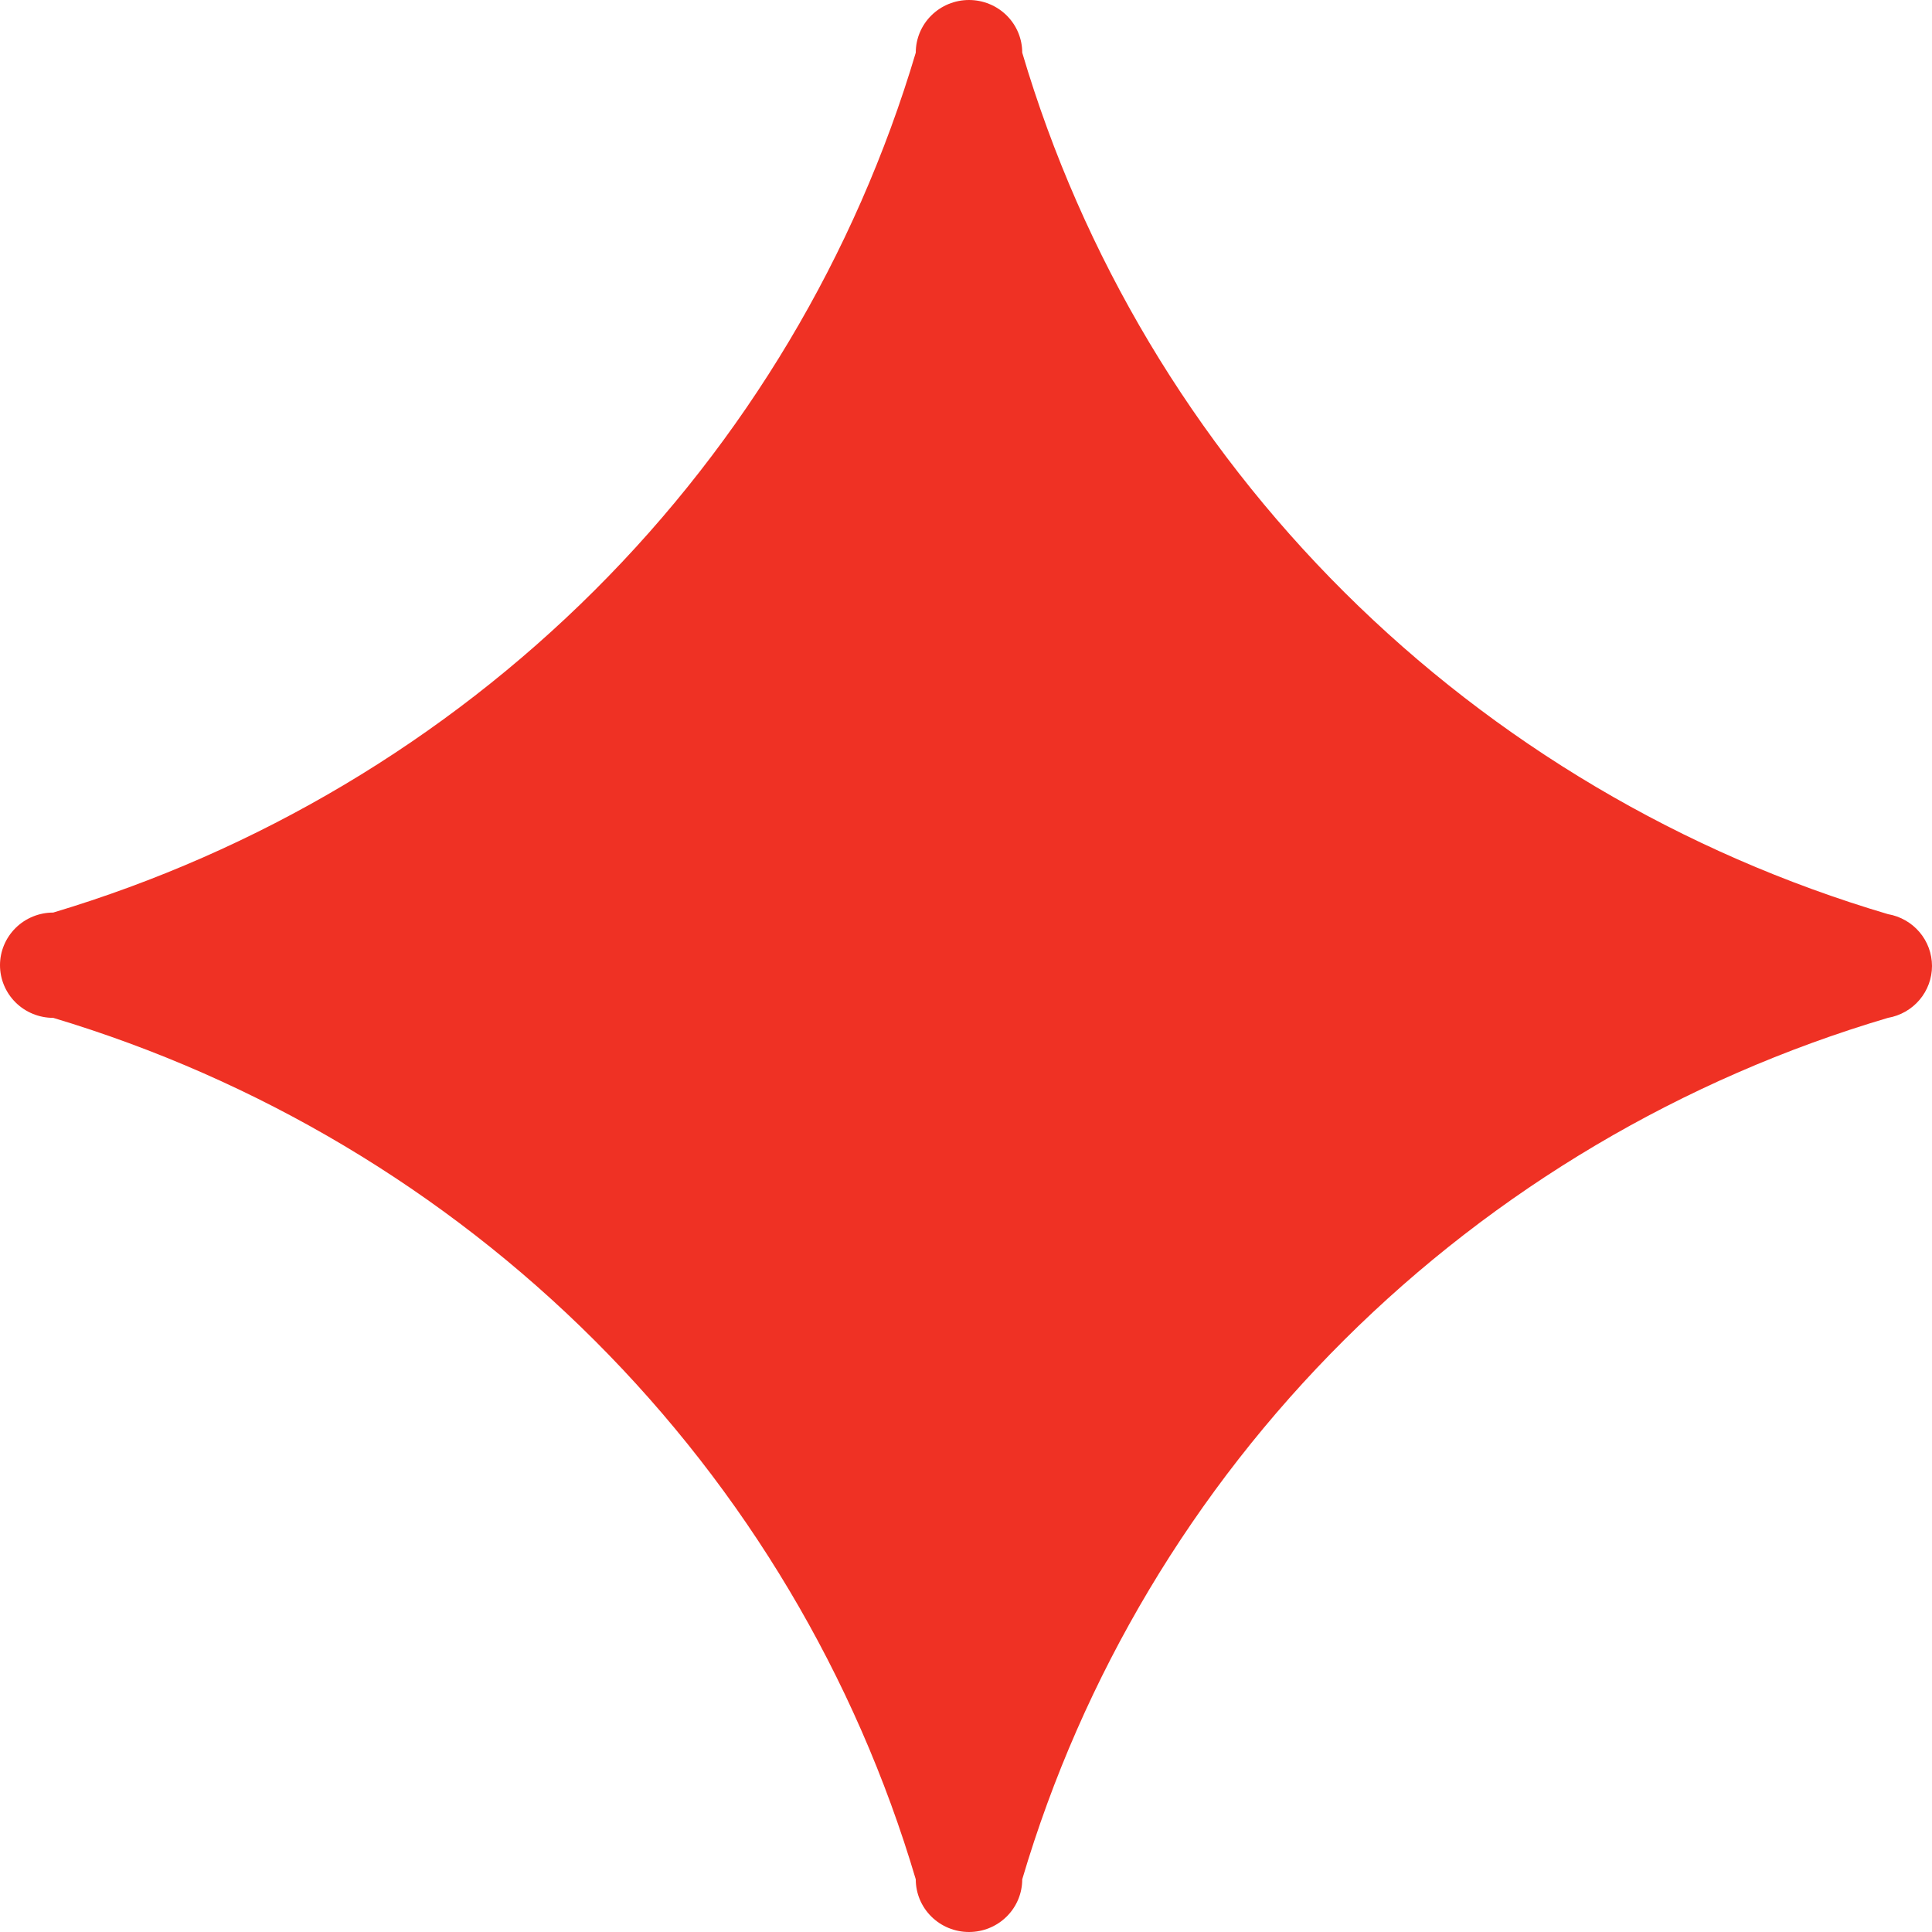 <?xml version="1.0" encoding="UTF-8"?> <svg xmlns="http://www.w3.org/2000/svg" width="77" height="77" viewBox="0 0 77 77" fill="none"> <path d="M75.244 40.567C67.054 42.99 59.607 47.4 53.58 53.397C47.554 59.394 43.141 66.786 40.741 74.901C40.741 75.458 40.518 75.992 40.12 76.385C39.722 76.779 39.182 77 38.619 77C38.057 77 37.517 76.779 37.119 76.385C36.721 75.992 36.498 75.458 36.498 74.901C34.103 66.804 29.706 59.425 23.705 53.43C17.703 47.435 10.285 43.015 2.122 40.567C1.559 40.567 1.019 40.346 0.622 39.953C0.224 39.559 0 39.025 0 38.468C0 37.912 0.224 37.378 0.622 36.984C1.019 36.591 1.559 36.37 2.122 36.37C10.278 33.928 17.691 29.517 23.692 23.534C29.693 17.551 34.094 10.184 36.498 2.099C36.498 1.542 36.721 1.008 37.119 0.615C37.517 0.221 38.057 0 38.619 0C39.182 0 39.722 0.221 40.12 0.615C40.518 1.008 40.741 1.542 40.741 2.099C43.141 10.214 47.554 17.606 53.58 23.603C59.607 29.6 67.054 34.01 75.244 36.433C75.736 36.518 76.182 36.772 76.503 37.15C76.824 37.528 77 38.006 77 38.5C77 38.994 76.824 39.472 76.503 39.85C76.182 40.228 75.736 40.482 75.244 40.567Z" fill="#EF3124"></path> </svg> 